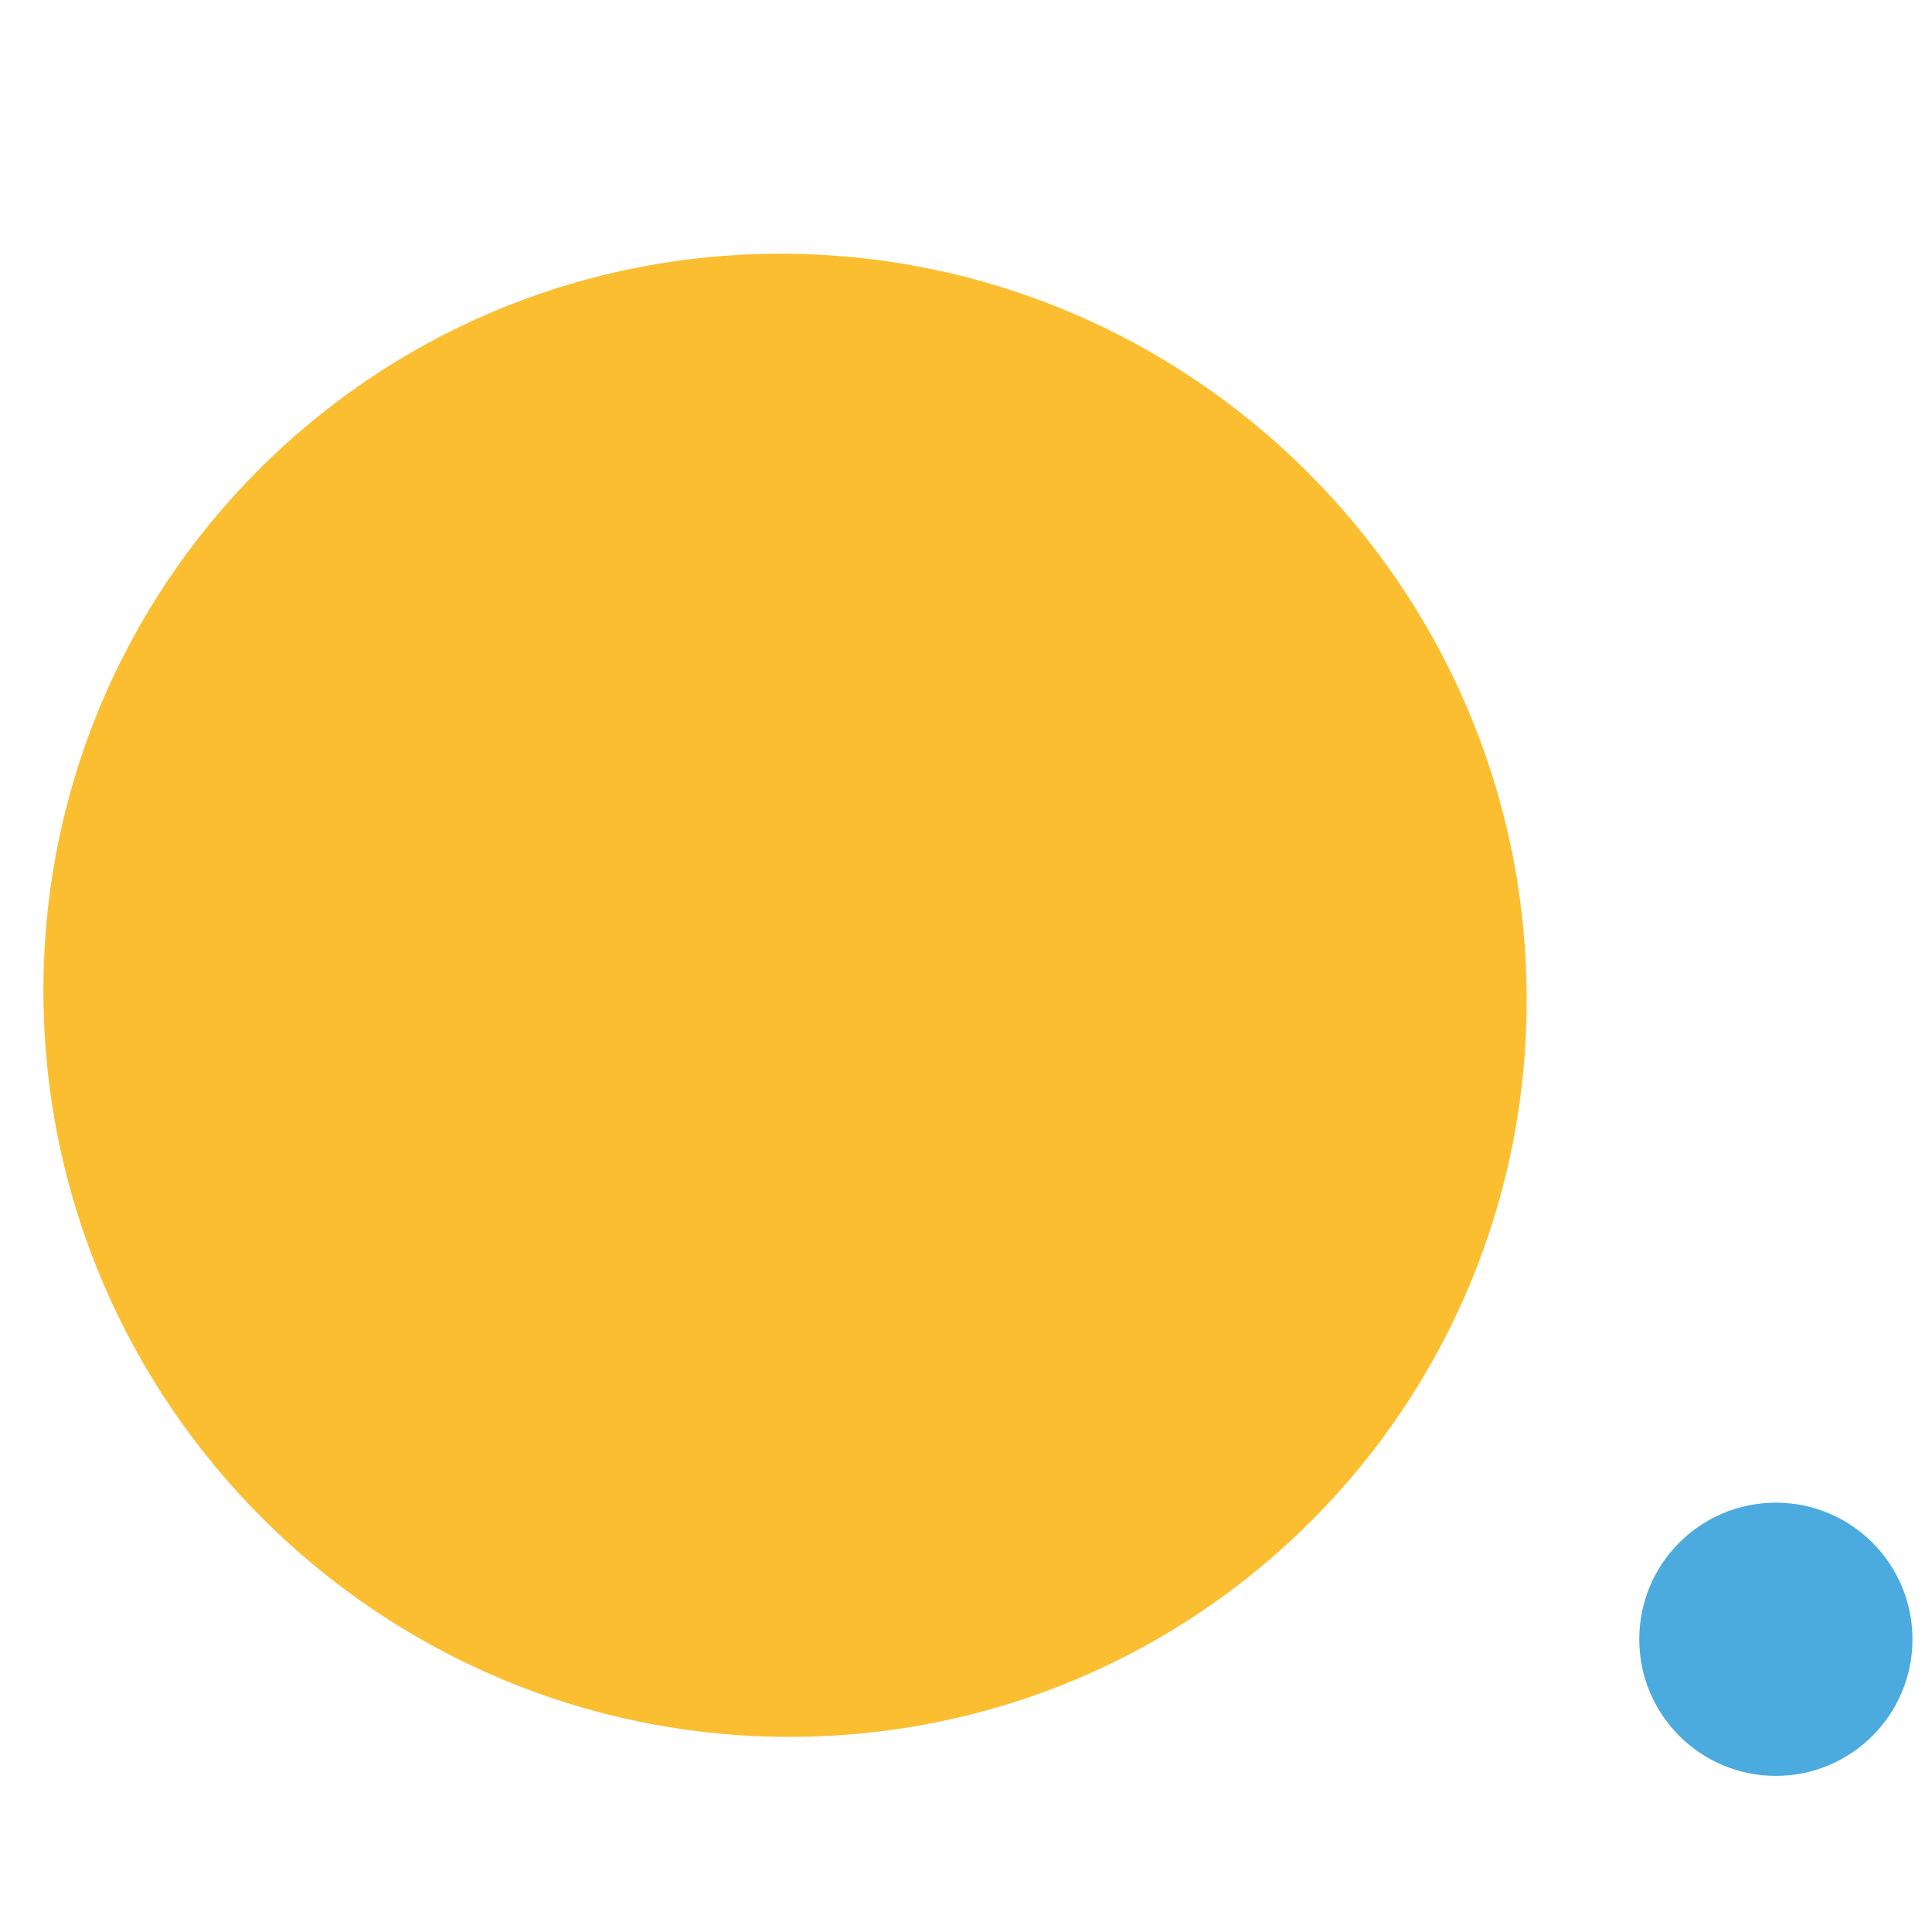 <svg width="27" height="27" fill="none" xmlns="http://www.w3.org/2000/svg">
  <circle cx="24.818" cy="22.909" r="1.909" fill="#4BAADE"/>
  <path d="M11.033 24.273c5.724 0 10.336-4.64 10.302-10.364-.034-5.724-4.702-10.363-10.426-10.363C5.185 3.546.573 8.186.607 13.909.642 19.633 5.31 24.273 11.033 24.273Z" fill="#FABE30"/>
</svg>
